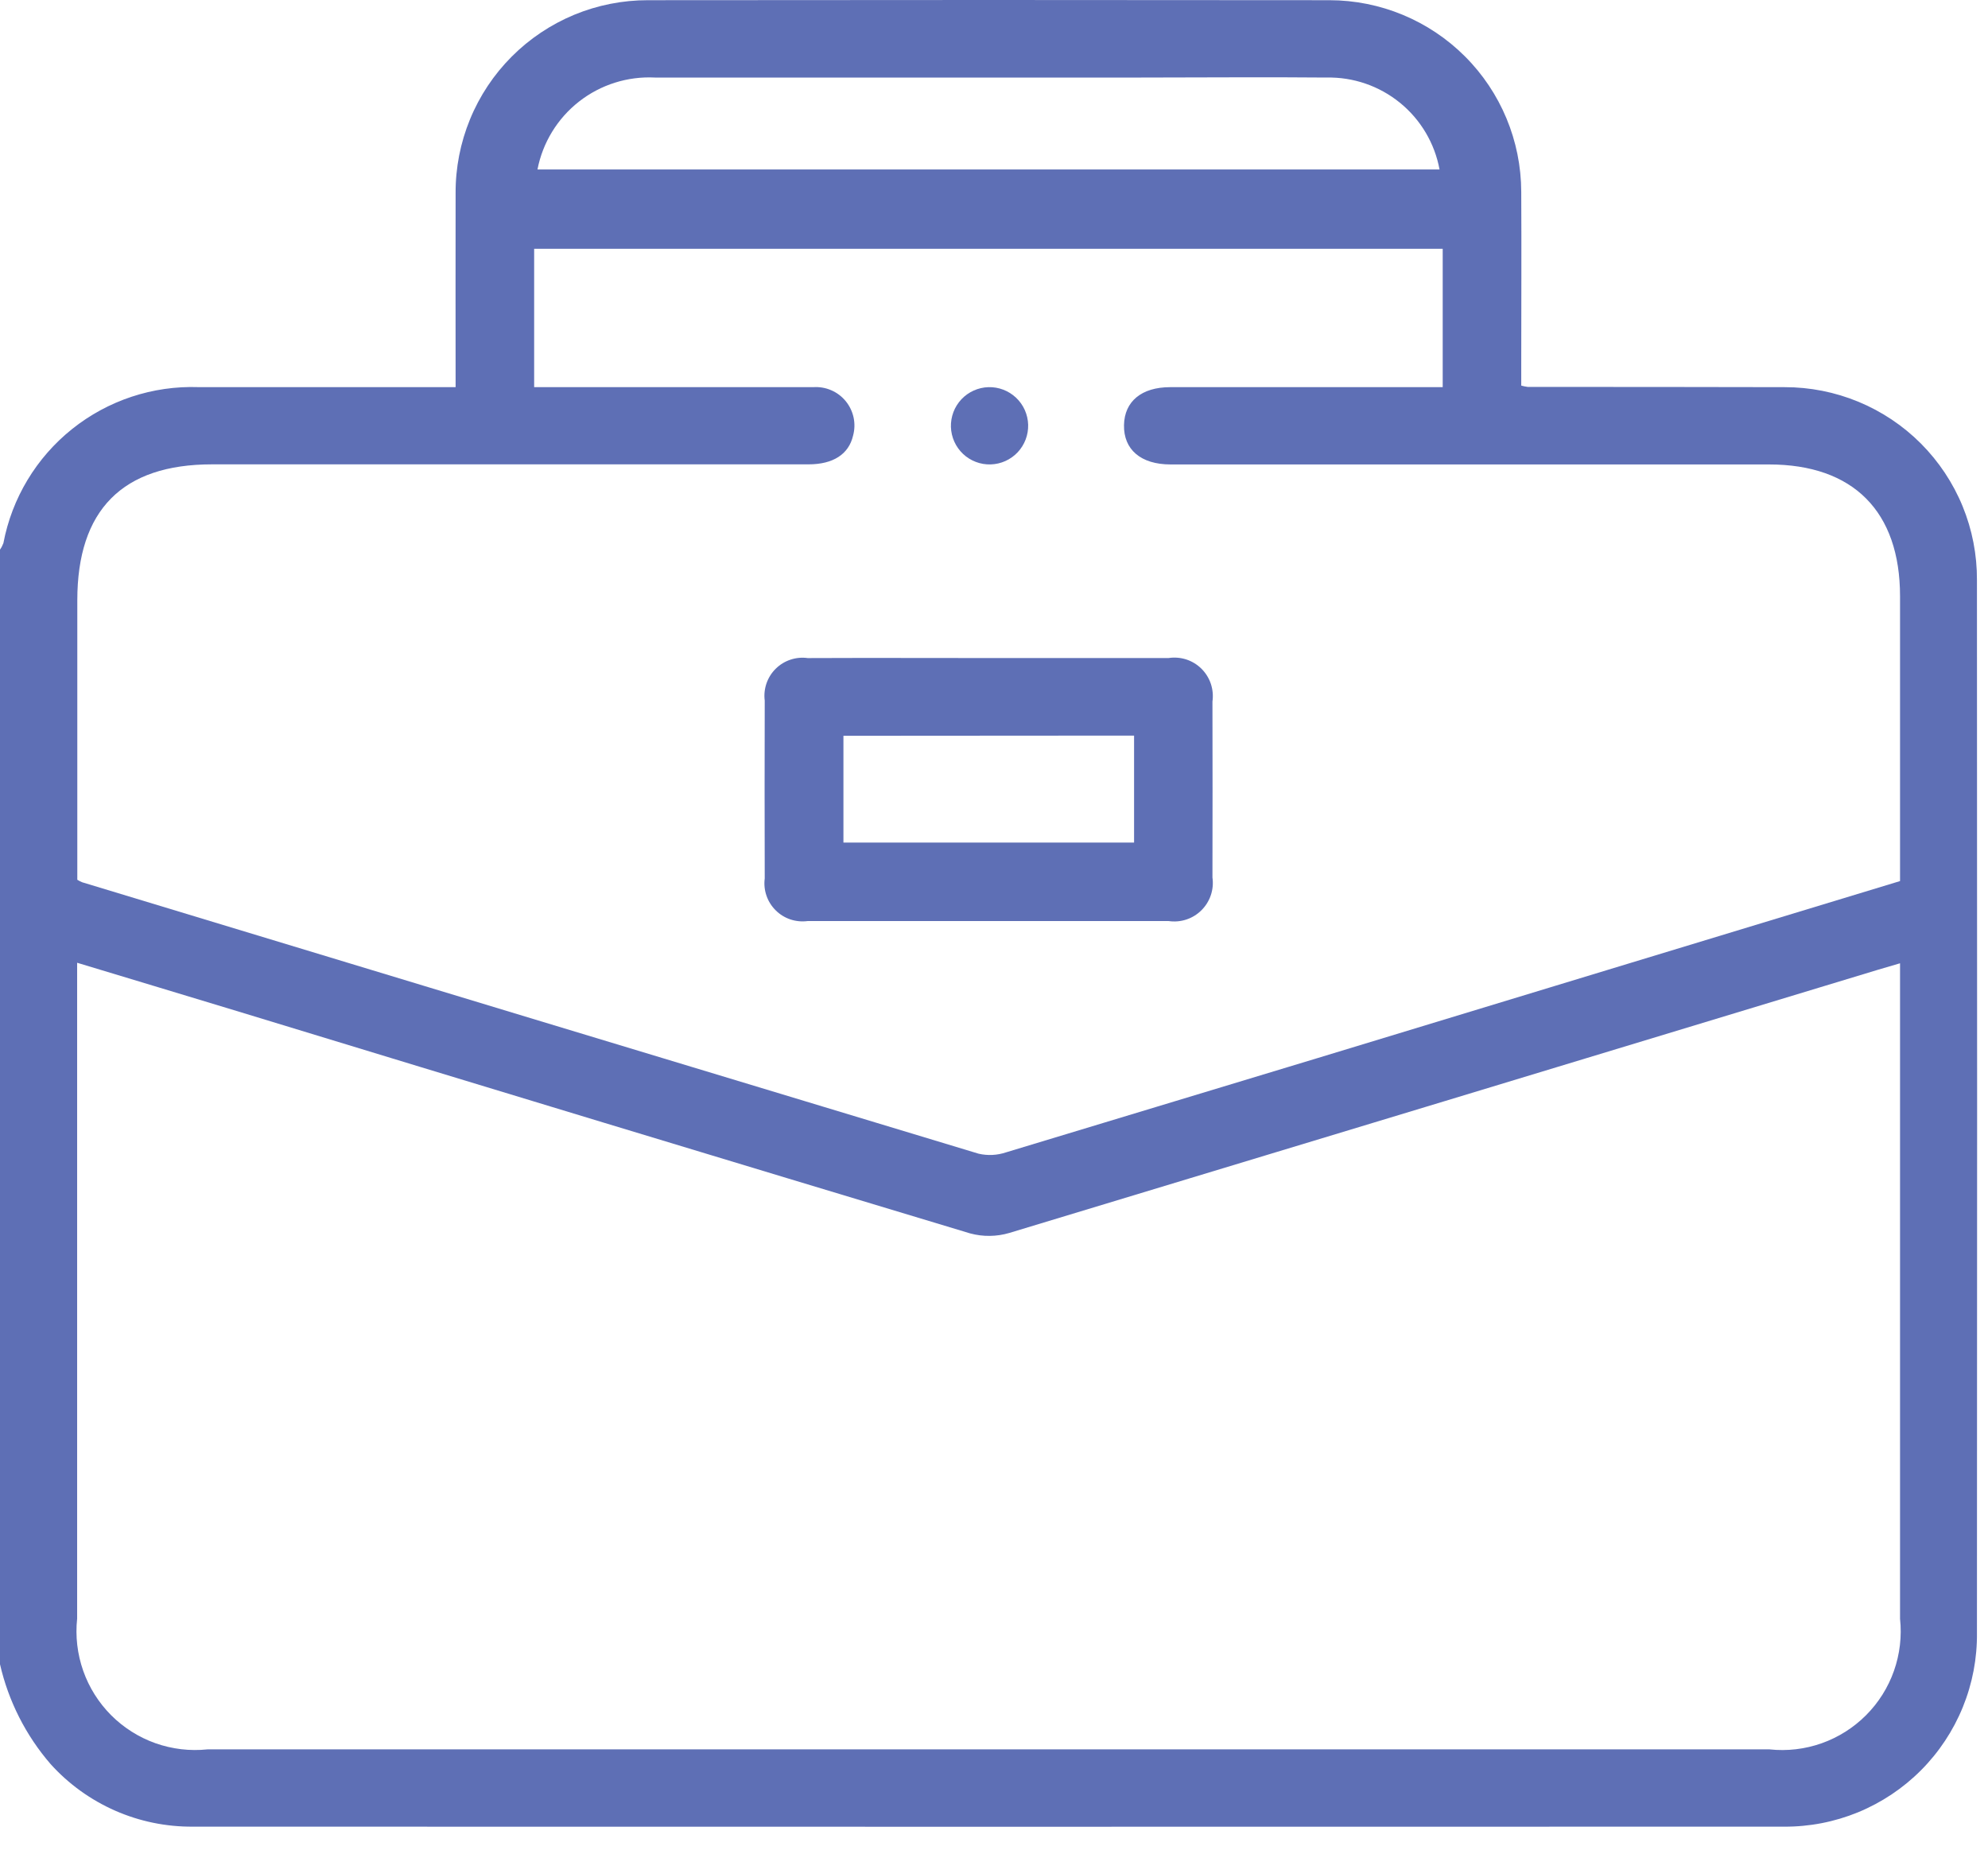 <svg xmlns="http://www.w3.org/2000/svg" width="61" height="57" viewBox="0 0 61 57" fill="none"><rect width="61" height="57" fill="#F5F5F5"></rect><g clip-path="url(#clip0_0_1)"><rect width="1920" height="3260" transform="translate(-1444 -2402)" fill="white"></rect><path d="M0 51.054V16.861C0.043 16.8 0.078 16.733 0.104 16.663C0.366 15.281 1.114 14.039 2.213 13.161C3.312 12.283 4.689 11.827 6.094 11.876C8.503 11.876 10.912 11.876 13.321 11.876H13.98C13.98 9.838 13.975 7.882 13.98 5.925C13.976 5.148 14.127 4.378 14.422 3.66C14.717 2.941 15.151 2.288 15.7 1.738C16.248 1.188 16.9 0.752 17.617 0.454C18.335 0.157 19.105 0.005 19.881 0.006C26.852 -0.002 33.823 -0.002 40.794 0.006C42.352 0.008 43.846 0.627 44.949 1.728C46.052 2.829 46.673 4.322 46.678 5.88C46.688 7.661 46.678 9.441 46.678 11.223V11.829C46.744 11.847 46.811 11.861 46.879 11.87C49.505 11.87 52.131 11.87 54.76 11.877C55.537 11.876 56.306 12.028 57.024 12.325C57.742 12.622 58.394 13.058 58.943 13.608C59.491 14.159 59.926 14.812 60.221 15.531C60.516 16.25 60.665 17.02 60.661 17.797C60.668 28.56 60.668 39.323 60.661 50.087C60.67 50.869 60.523 51.645 60.228 52.369C59.933 53.093 59.497 53.752 58.945 54.306C58.393 54.86 57.736 55.298 57.013 55.596C56.289 55.893 55.514 56.043 54.732 56.037C38.46 56.041 22.188 56.041 5.917 56.037C5.096 56.043 4.282 55.876 3.53 55.545C2.778 55.214 2.104 54.728 1.553 54.118C0.793 53.239 0.259 52.187 0 51.054ZM58.301 29.551C58.045 29.627 57.841 29.684 57.636 29.746C48.749 32.442 39.861 35.134 30.972 37.823C30.581 37.939 30.164 37.944 29.77 37.838C22.287 35.584 14.807 33.317 7.333 31.036C5.698 30.539 4.062 30.048 2.367 29.535V30.246C2.367 36.716 2.367 43.186 2.367 49.656C2.309 50.196 2.373 50.742 2.553 51.255C2.733 51.767 3.026 52.232 3.409 52.617C3.793 53.001 4.257 53.295 4.769 53.477C5.281 53.658 5.827 53.723 6.367 53.666H54.296C54.837 53.724 55.383 53.66 55.895 53.479C56.407 53.298 56.872 53.004 57.256 52.62C57.64 52.236 57.934 51.77 58.114 51.258C58.295 50.746 58.359 50.2 58.301 49.659C58.301 43.189 58.301 36.719 58.301 30.249V29.551ZM58.301 27.029V26.363C58.301 23.673 58.301 20.982 58.301 18.292C58.301 15.689 56.867 14.248 54.279 14.248H35.916C35.008 14.248 34.474 13.793 34.489 13.039C34.503 12.313 35.028 11.878 35.904 11.877C38.49 11.877 41.077 11.877 43.663 11.877H44.268V7.632H16.39V11.877H17.07C19.696 11.877 22.322 11.877 24.951 11.877C25.14 11.864 25.329 11.895 25.502 11.97C25.676 12.044 25.829 12.159 25.949 12.305C26.069 12.451 26.152 12.624 26.192 12.809C26.231 12.994 26.225 13.185 26.175 13.367C26.042 13.935 25.564 14.245 24.808 14.245H6.505C3.758 14.245 2.372 15.644 2.372 18.416V26.989C2.419 27.018 2.469 27.043 2.52 27.065C11.688 29.846 20.857 32.621 30.027 35.392C30.308 35.457 30.601 35.442 30.873 35.35C37.243 33.427 43.609 31.497 49.973 29.558L58.301 27.029ZM16.492 5.199H44.171C44.022 4.394 43.591 3.668 42.956 3.152C42.32 2.635 41.522 2.361 40.703 2.379C38.809 2.361 36.914 2.379 35.02 2.379C30.045 2.379 25.072 2.379 20.098 2.379C19.258 2.336 18.431 2.597 17.768 3.115C17.106 3.633 16.652 4.373 16.492 5.199Z" fill="#5E6FB5"></path><path d="M30.349 20.187C32.184 20.187 34.019 20.187 35.855 20.187C36.037 20.159 36.223 20.174 36.399 20.23C36.574 20.287 36.734 20.384 36.865 20.514C36.996 20.644 37.095 20.803 37.154 20.978C37.212 21.153 37.229 21.339 37.203 21.521C37.207 23.319 37.207 25.118 37.203 26.919C37.229 27.102 37.212 27.288 37.153 27.462C37.094 27.637 36.995 27.796 36.864 27.925C36.733 28.055 36.574 28.153 36.398 28.21C36.223 28.267 36.037 28.282 35.855 28.255C32.164 28.255 28.474 28.255 24.784 28.255C24.606 28.279 24.425 28.262 24.254 28.206C24.084 28.149 23.929 28.054 23.802 27.927C23.674 27.801 23.577 27.647 23.519 27.478C23.46 27.308 23.442 27.127 23.465 26.949C23.46 25.13 23.46 23.311 23.465 21.492C23.442 21.314 23.461 21.134 23.519 20.964C23.578 20.794 23.674 20.641 23.802 20.515C23.93 20.388 24.085 20.293 24.255 20.237C24.425 20.18 24.606 20.163 24.784 20.188C26.64 20.18 28.495 20.187 30.349 20.187ZM25.88 22.572V25.847H34.798V22.566L25.88 22.572Z" fill="#5E6FB5"></path><path d="M30.328 11.877C30.642 11.868 30.947 11.984 31.176 12.2C31.405 12.415 31.538 12.713 31.548 13.027C31.557 13.341 31.441 13.646 31.226 13.875C31.01 14.104 30.712 14.238 30.398 14.247C30.243 14.252 30.088 14.226 29.942 14.17C29.797 14.115 29.663 14.032 29.55 13.925C29.437 13.818 29.346 13.69 29.282 13.548C29.218 13.406 29.183 13.253 29.178 13.098C29.174 12.942 29.2 12.787 29.255 12.641C29.31 12.496 29.394 12.363 29.5 12.249C29.607 12.136 29.735 12.045 29.877 11.981C30.019 11.917 30.172 11.882 30.328 11.877Z" fill="#5E6FB5"></path></g><defs><clipPath id="clip0_0_1"><rect width="1920" height="3260" fill="white" transform="translate(-1444 -2402)"></rect></clipPath></defs></svg>